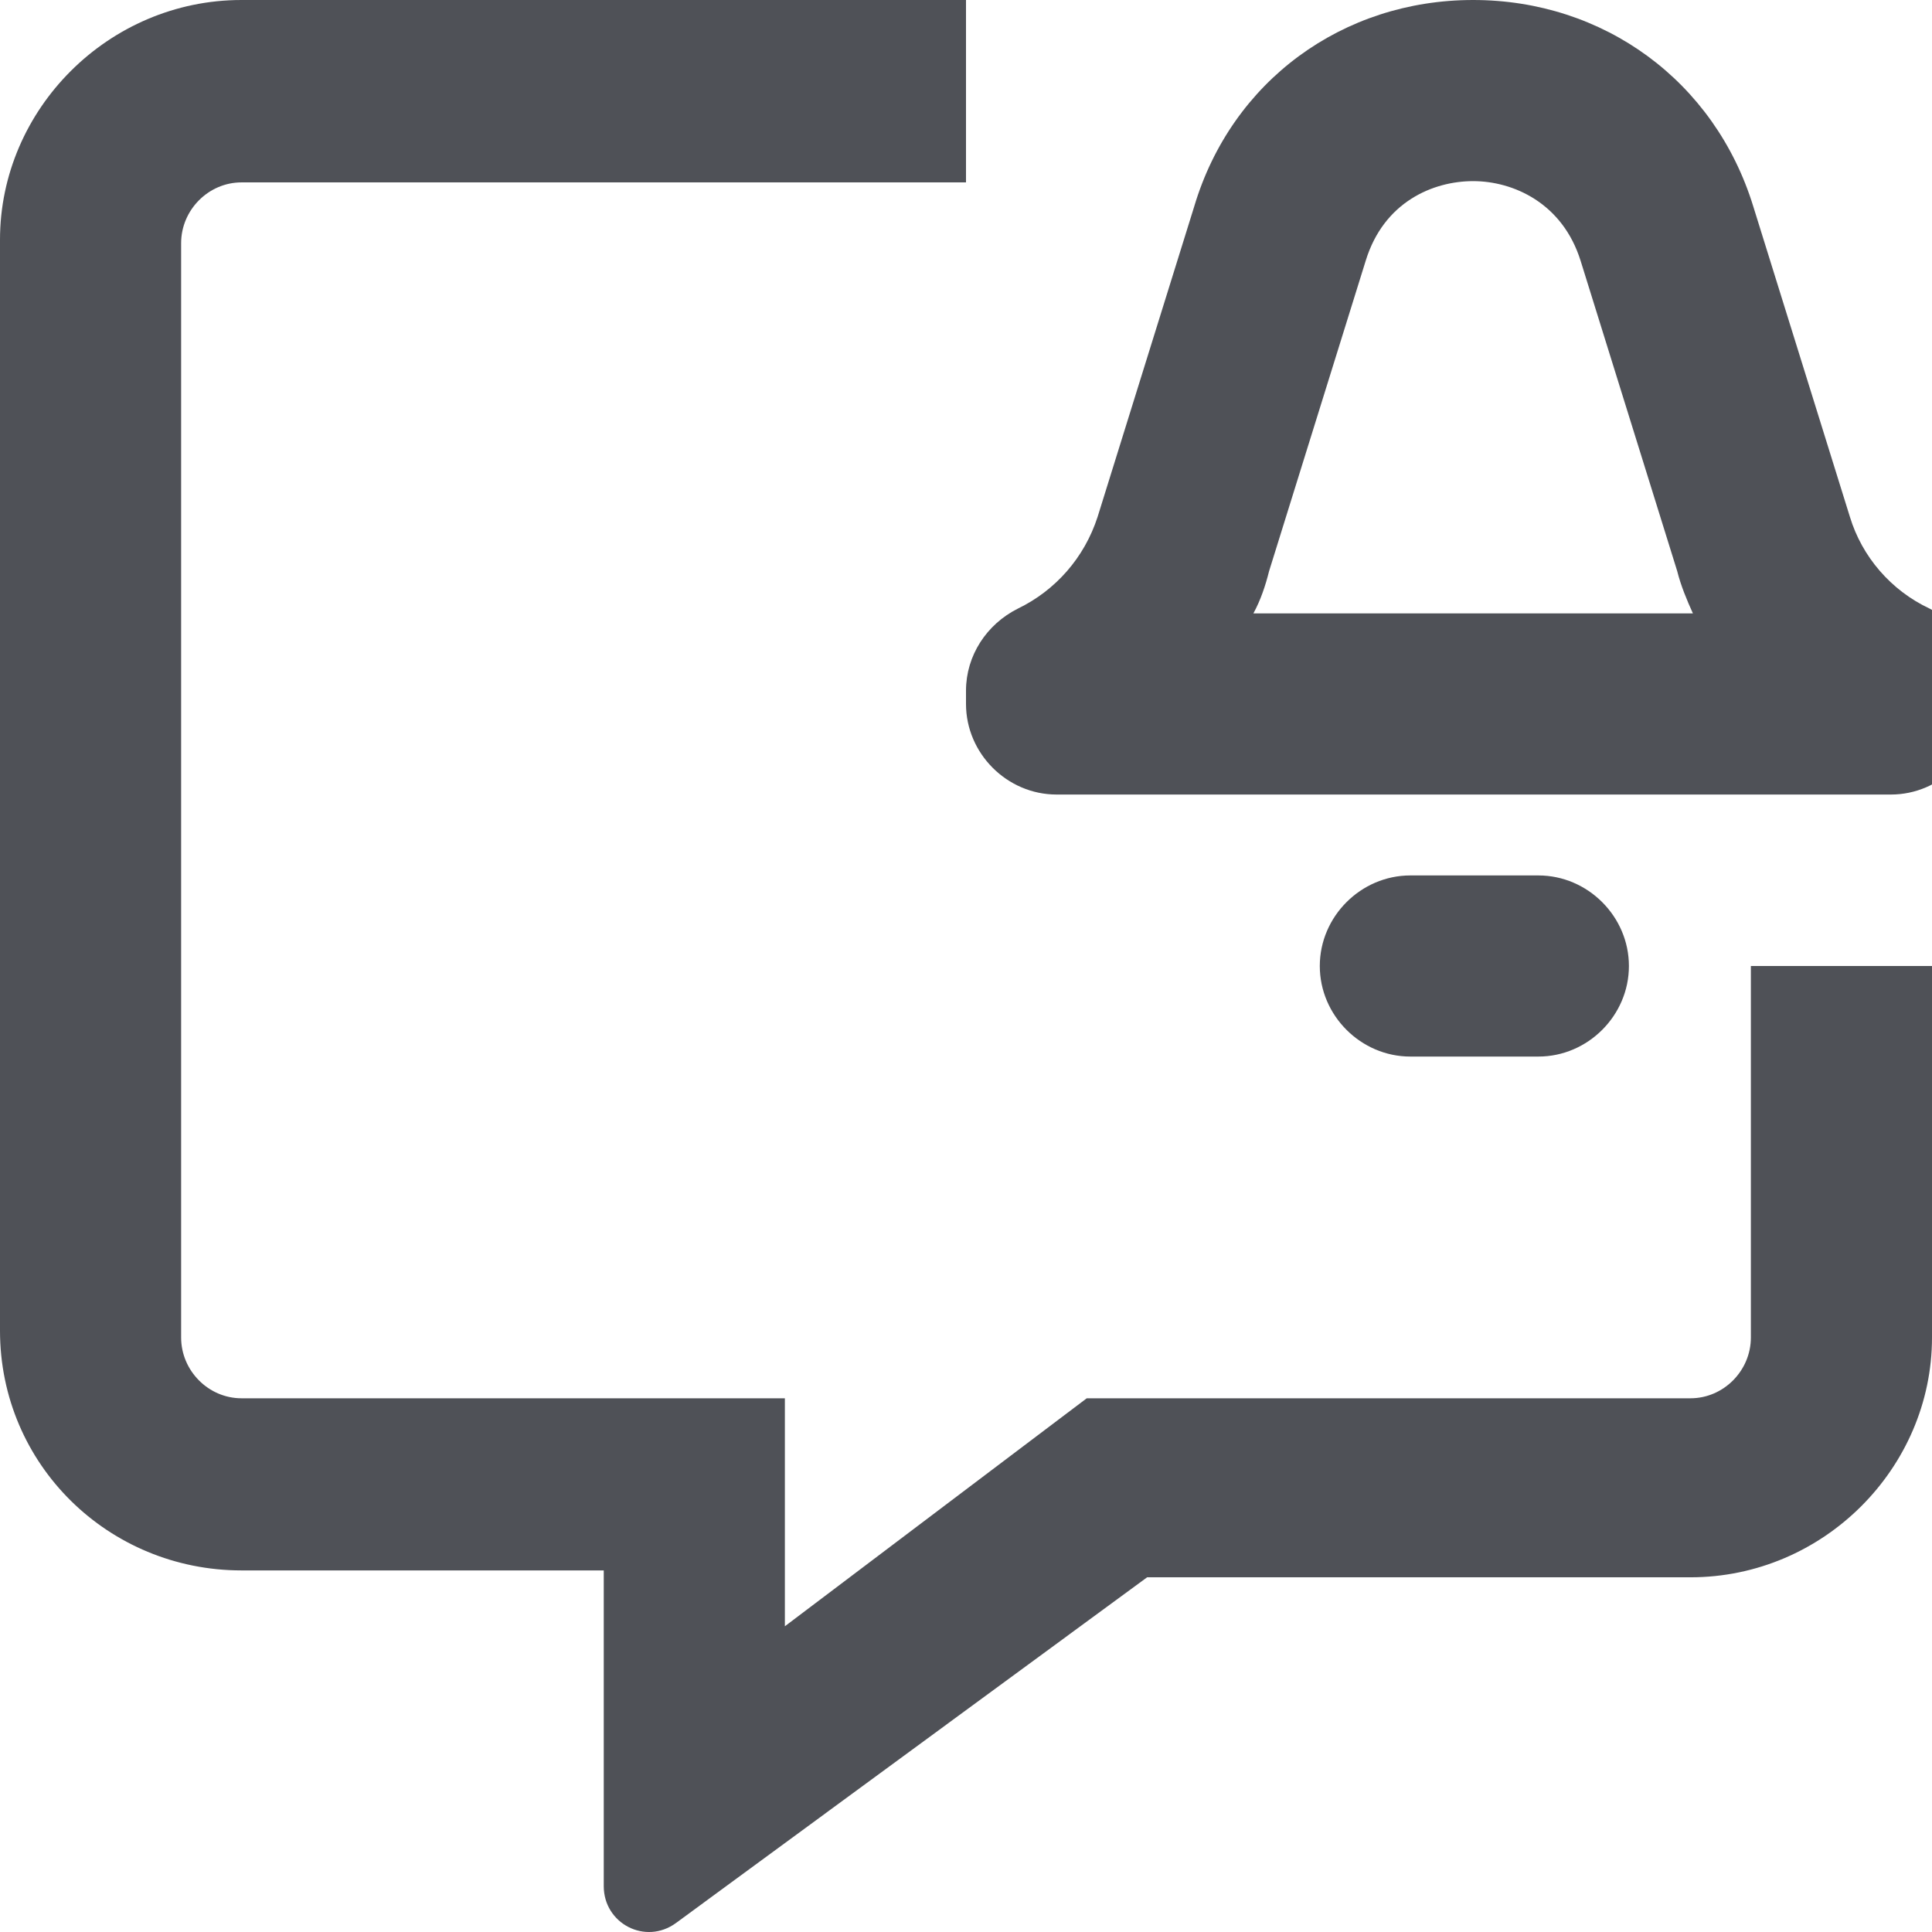 <svg width="32" height="32" viewBox="0 0 32 32" fill="none" xmlns="http://www.w3.org/2000/svg">
<path d="M0 3.971C0 1.809 1.797 0 4 0H16V3.021H4C3.453 3.021 3 3.477 3 4.028V22.153C3 22.704 3.453 23.16 4 23.16H13V26.936L18 23.16H28C28.547 23.16 29 22.704 29 22.153V16H32V22.153C32 24.315 30.203 26.125 28 26.125H19L11.195 31.852C10.689 32.22 10 31.86 10 31.241V26.011H4C1.797 26.011 0 24.259 0 22.04V3.971Z" fill="#4F5157"/>
<path d="M31.32 13.16H17.5C16.68 13.16 16 12.48 16 11.66V11.44C16 10.86 16.34 10.34 16.86 10.08C17.48 9.78 17.96 9.24 18.18 8.56L19.78 3.42C20.4 1.34 22.24 0 24.4 0C26.56 0 28.4 1.34 29.04 3.42L30.64 8.56C30.84 9.22 31.32 9.78 31.96 10.08C32.48 10.34 32.82 10.86 32.82 11.44V11.66C32.82 12.48 32.14 13.16 31.32 13.16ZM20.76 10.16H28.04C27.94 9.94 27.84 9.7 27.78 9.46L26.18 4.32C25.88 3.36 25.06 3 24.4 3C23.74 3 22.92 3.34 22.62 4.32L21.02 9.46C20.96 9.7 20.88 9.94 20.76 10.16Z" fill="#4F5157"/>
<path d="M25.48 17.5H23.36C22.54 17.5 21.86 16.82 21.86 16C21.86 15.18 22.54 14.5 23.36 14.5H25.48C26.3 14.5 26.98 15.18 26.98 16C26.98 16.82 26.3 17.5 25.48 17.5Z" fill="#4F5157"/>
</svg>
